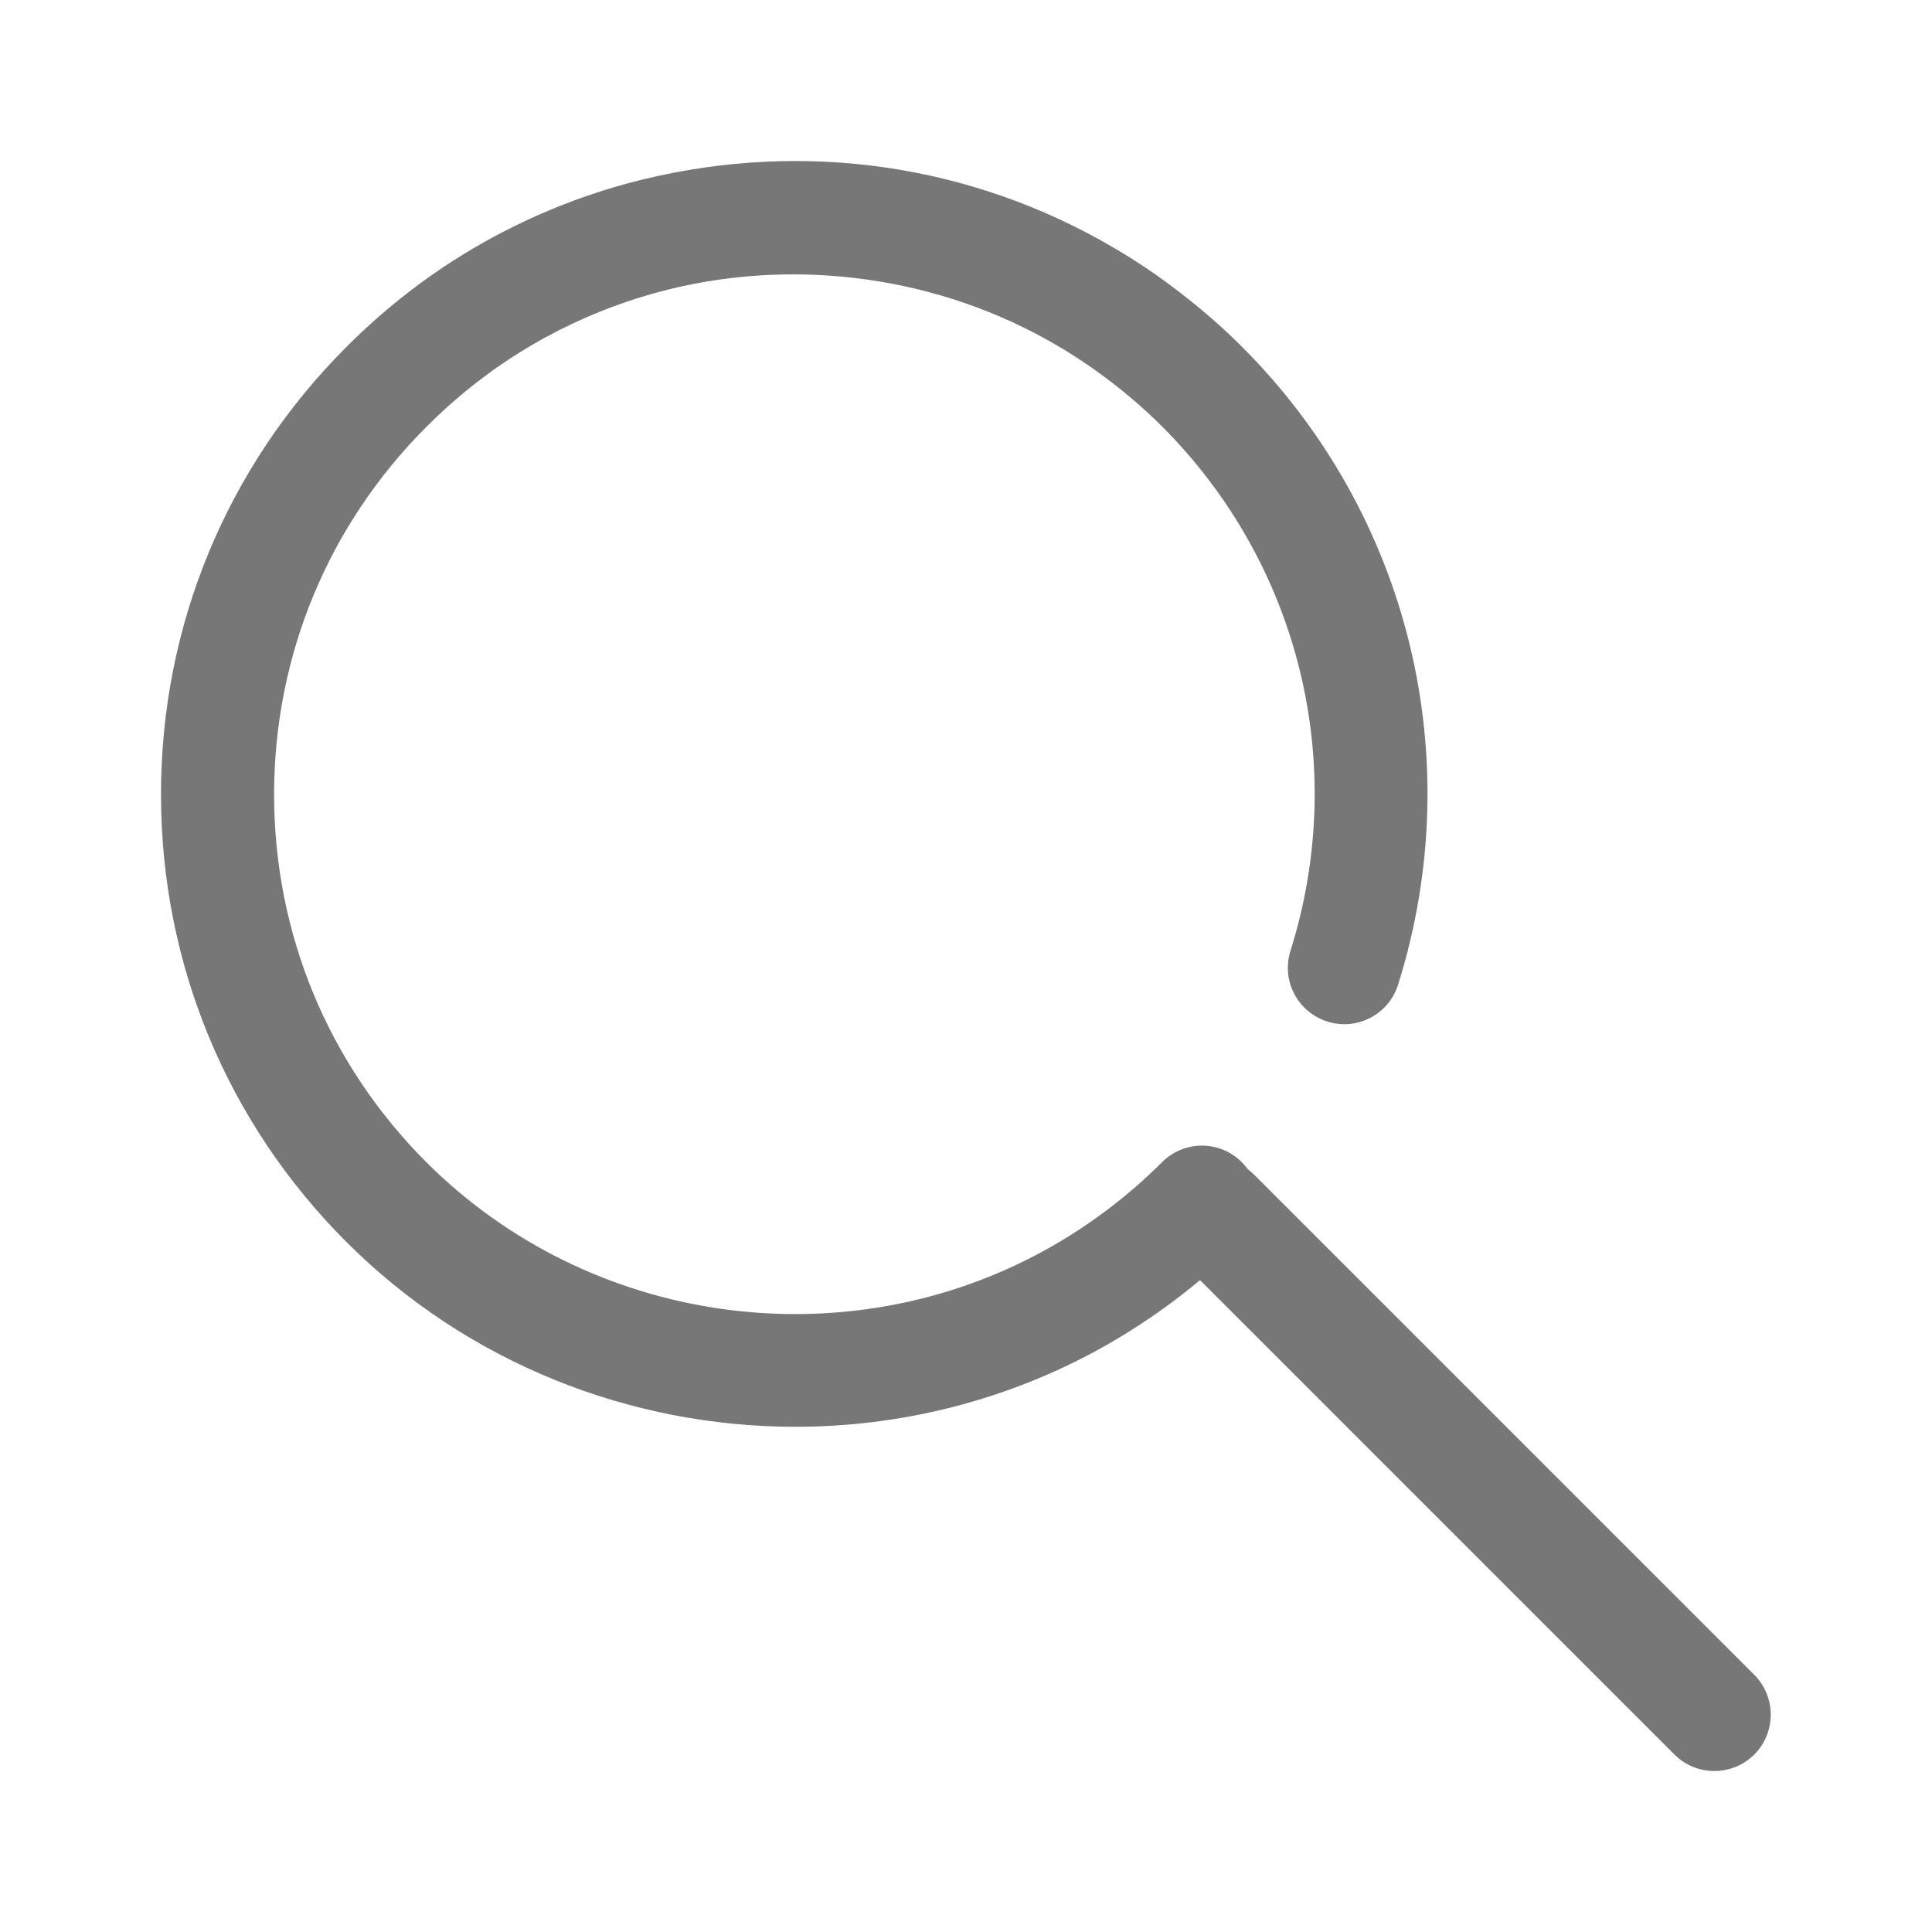<svg width="24" height="24" viewBox="0 0 24 24" fill="none" xmlns="http://www.w3.org/2000/svg">
<path d="M9.88 17.724C7.836 17.724 5.81 16.935 4.303 15.428C2.817 13.942 2 11.968 2 9.868C2 7.768 2.819 5.794 4.305 4.308C5.167 3.445 6.186 2.81 7.333 2.419C7.533 2.351 7.748 2.287 7.988 2.229C9.988 1.741 12.062 2.039 13.827 3.073C14.005 3.175 14.191 3.295 14.392 3.436C14.773 3.708 15.119 3.999 15.426 4.305C17.507 6.385 18.25 9.422 17.368 12.231C17.252 12.601 16.859 12.807 16.489 12.69C16.119 12.573 15.914 12.18 16.031 11.811C16.757 9.502 16.145 7.006 14.435 5.297C14.184 5.046 13.897 4.805 13.583 4.582C13.42 4.469 13.269 4.371 13.123 4.287C11.69 3.448 9.943 3.196 8.324 3.591C8.126 3.64 7.95 3.692 7.786 3.748C6.844 4.068 6.007 4.591 5.299 5.3C4.078 6.521 3.405 8.143 3.405 9.869C3.405 11.595 4.076 13.217 5.296 14.437C7.322 16.462 10.486 16.91 12.993 15.524C13.524 15.229 14.01 14.863 14.435 14.437C14.709 14.163 15.153 14.163 15.426 14.437C15.7 14.71 15.7 15.154 15.426 15.428C14.909 15.945 14.319 16.39 13.672 16.75C12.485 17.406 11.178 17.724 9.88 17.724Z" fill="#777777"/>
<path d="M21.296 22C21.116 22 20.937 21.932 20.799 21.794L14.596 15.591C14.322 15.317 14.322 14.873 14.596 14.6C14.869 14.326 15.313 14.326 15.587 14.6L21.792 20.805C22.065 21.078 22.065 21.522 21.792 21.796C21.654 21.932 21.475 22 21.296 22Z" fill="#777777"/>
</svg>
